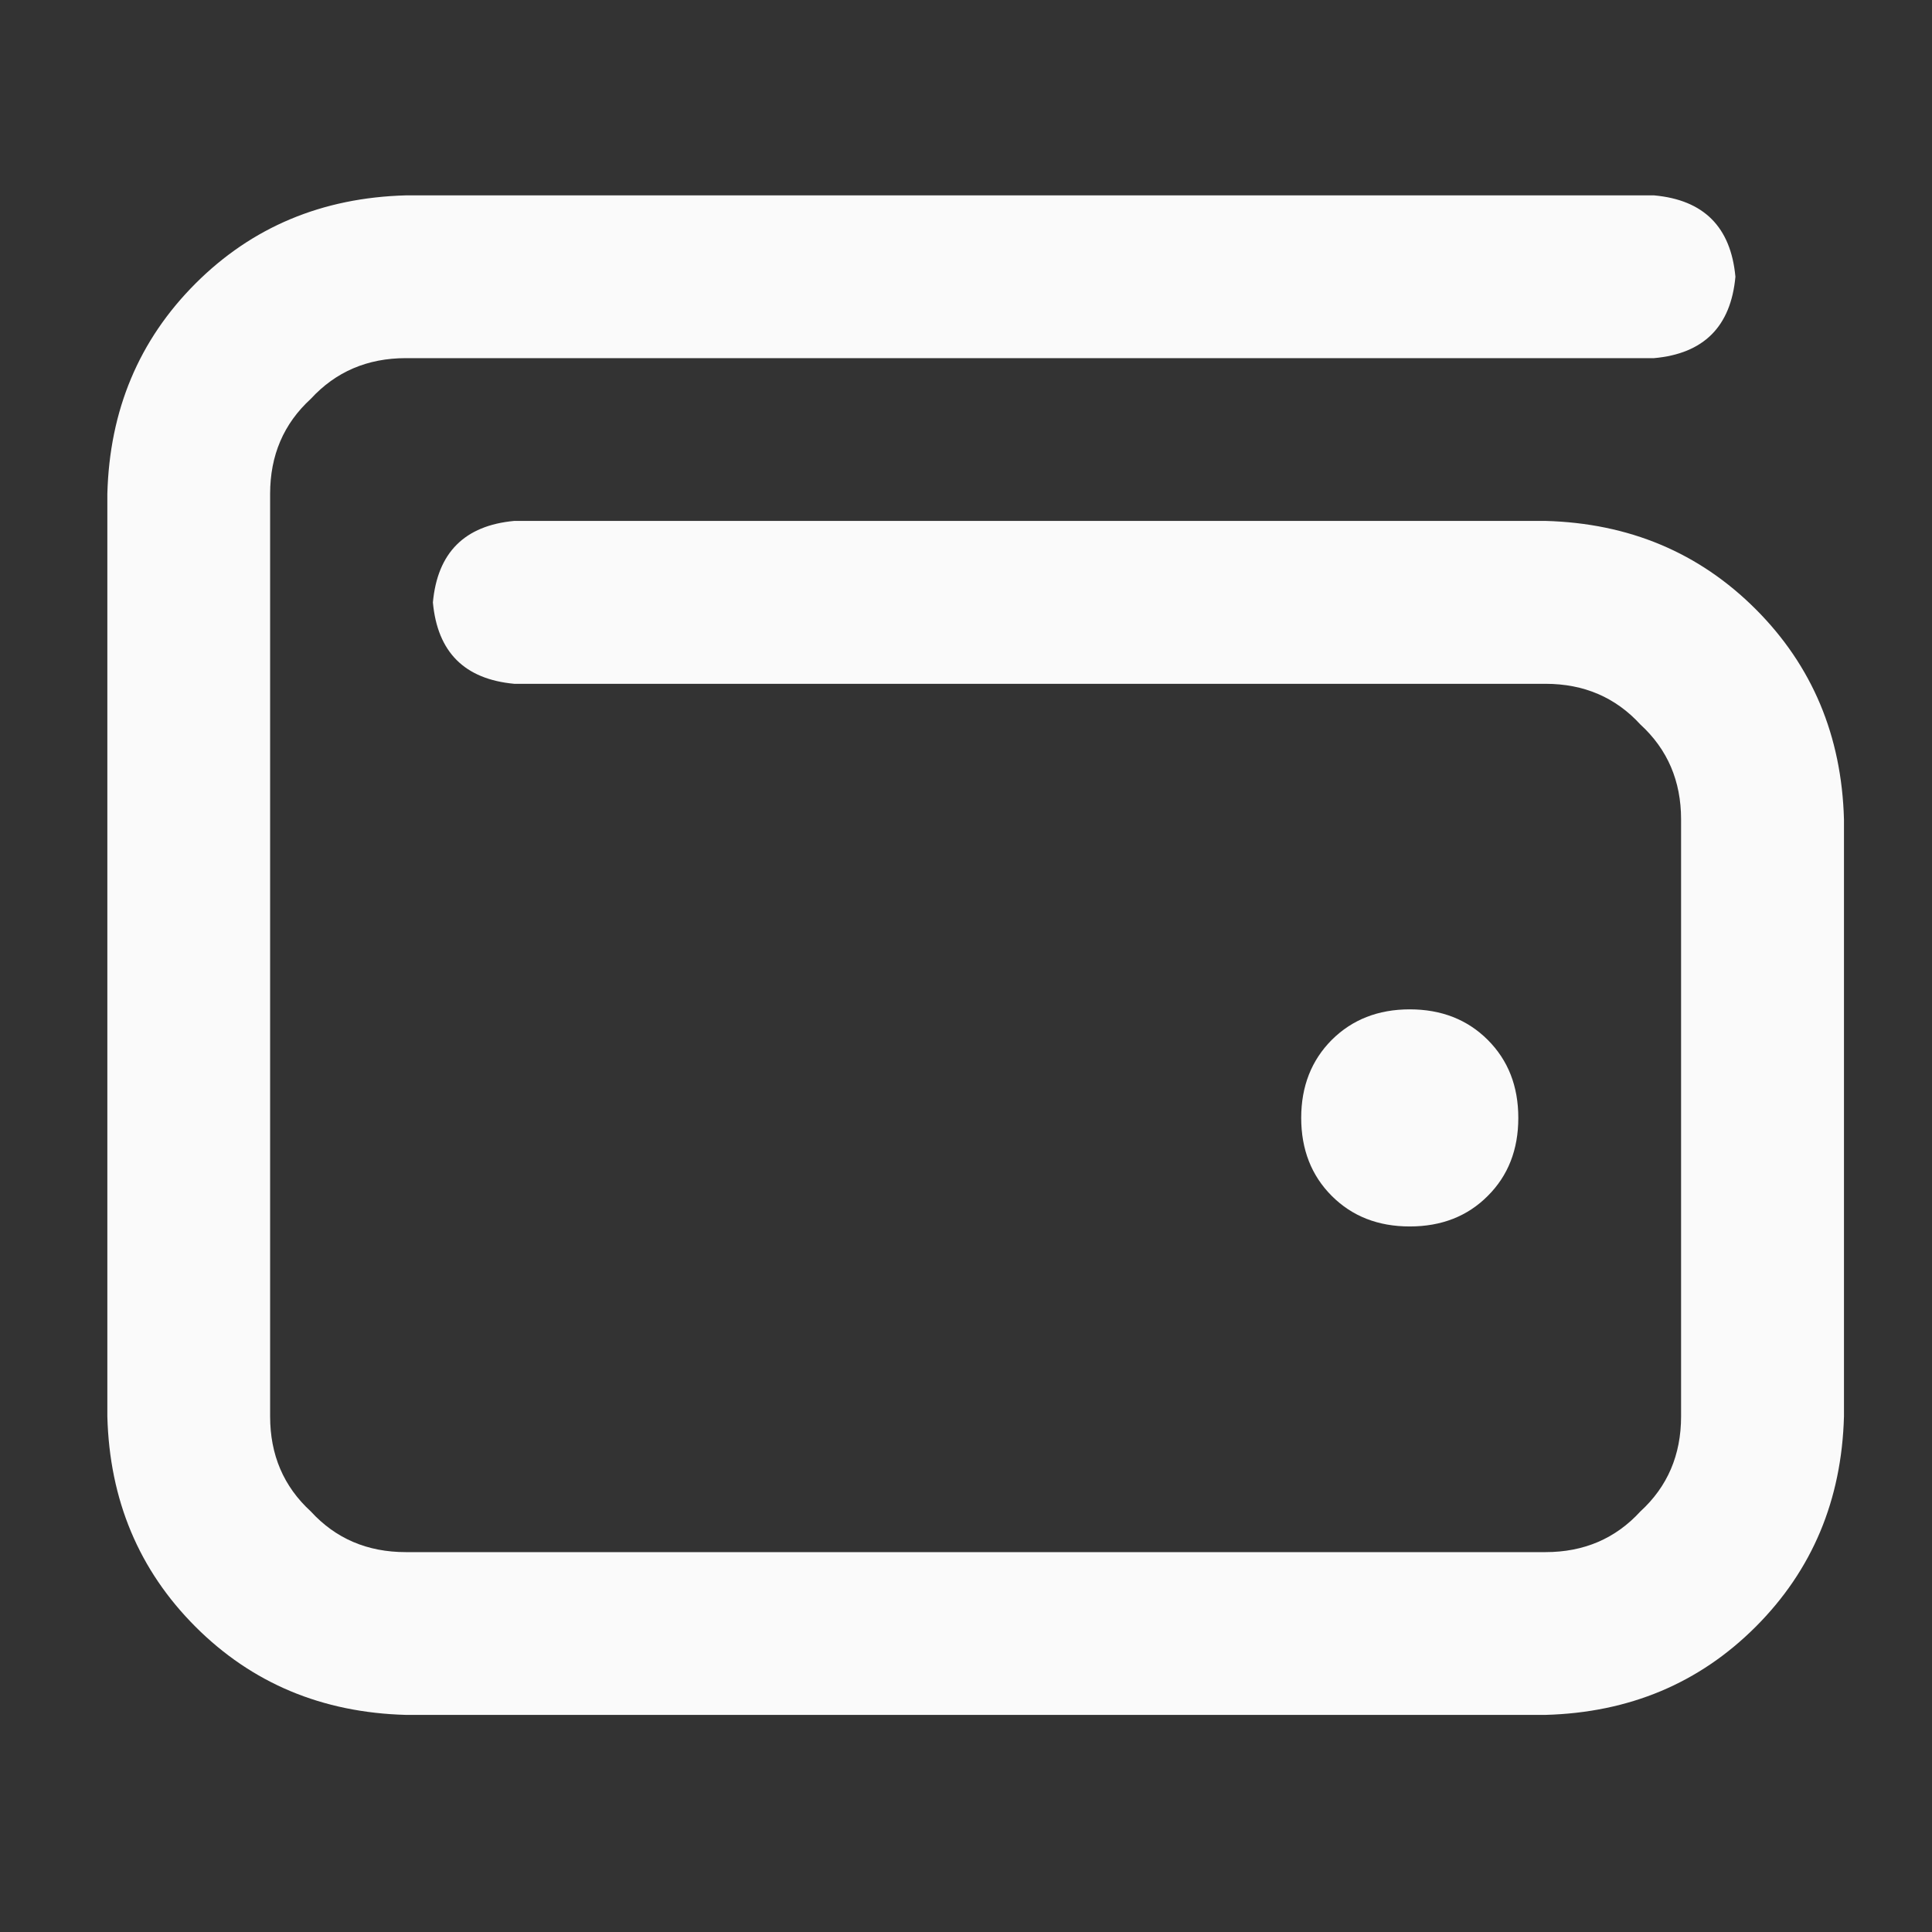 <svg width="16" height="16" viewBox="0 0 16 16" fill="none" xmlns="http://www.w3.org/2000/svg">
<rect x="0" y="0" width="16" height="16" fill="#333333" stroke="none"/>
<g id="Icon" clip-path="url(#clip0_40_8956)">
<path id="Vector" d="M3.361 1.618C2.668 1.637 2.087 1.88 1.619 2.348C1.151 2.816 0.907 3.397 0.889 4.09V11.73C0.907 12.423 1.151 13.004 1.619 13.472C2.087 13.94 2.668 14.183 3.361 14.202H12.799C13.492 14.183 14.072 13.94 14.54 13.472C15.008 13.004 15.252 12.423 15.271 11.73V6.786C15.252 6.094 15.008 5.513 14.54 5.045C14.072 4.577 13.492 4.333 12.799 4.314H4.259C3.847 4.352 3.623 4.577 3.585 4.989C3.623 5.401 3.847 5.625 4.259 5.663H12.799C13.117 5.663 13.379 5.775 13.585 6C13.81 6.206 13.922 6.468 13.922 6.786V11.73C13.922 12.049 13.81 12.311 13.585 12.517C13.379 12.742 13.117 12.854 12.799 12.854H3.361C3.042 12.854 2.78 12.742 2.574 12.517C2.349 12.311 2.237 12.049 2.237 11.73V4.09C2.237 3.771 2.349 3.509 2.574 3.303C2.78 3.079 3.042 2.966 3.361 2.966H13.698C14.11 2.929 14.334 2.704 14.372 2.292C14.334 1.88 14.11 1.655 13.698 1.618H3.361ZM11.675 10.157C11.937 10.157 12.153 10.073 12.321 9.904C12.49 9.736 12.574 9.52 12.574 9.258C12.574 8.996 12.49 8.781 12.321 8.612C12.153 8.444 11.937 8.359 11.675 8.359C11.413 8.359 11.198 8.444 11.029 8.612C10.861 8.781 10.776 8.996 10.776 9.258C10.776 9.52 10.861 9.736 11.029 9.904C11.198 10.073 11.413 10.157 11.675 10.157Z" fill="#FAFAFA"/>
</g>
<defs>
<clipPath id="clip0_40_8956">
<rect width="14.5" height="15" fill="white" transform="matrix(1 0 0 -1 0.83 15.41)"/>
</clipPath>
</defs>
</svg>
